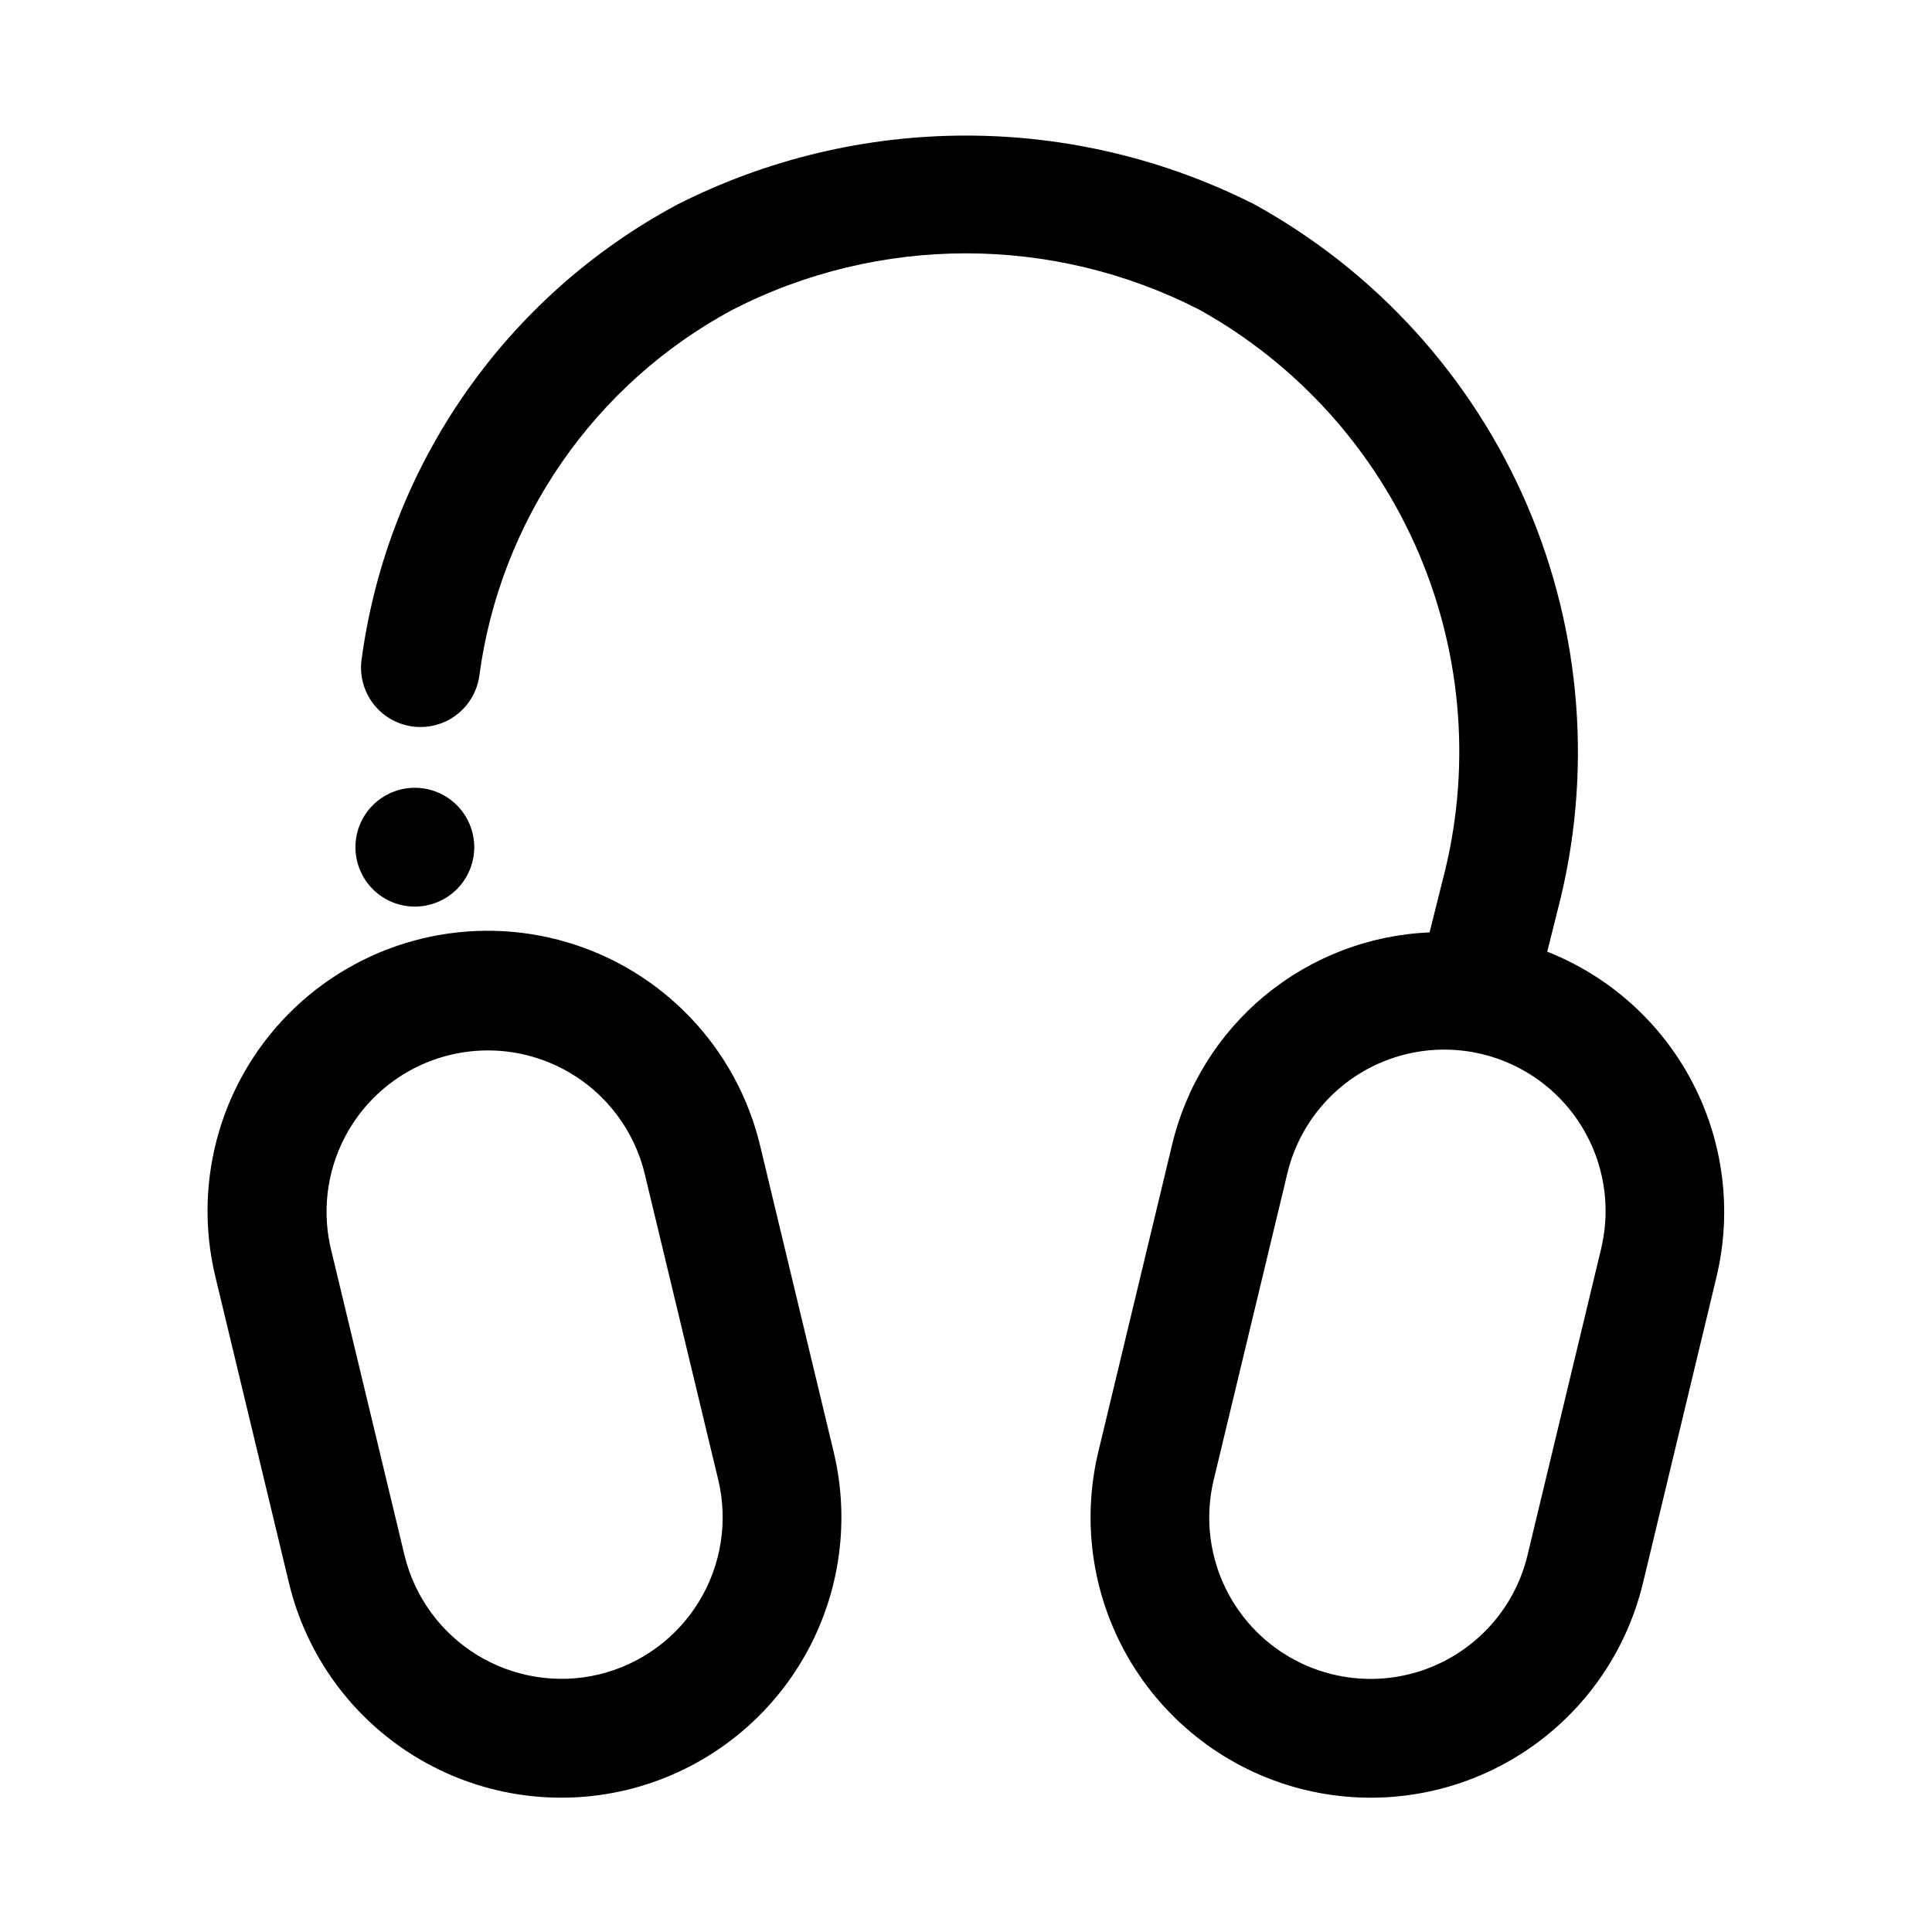 <?xml version="1.0" encoding="UTF-8"?>
<!-- Uploaded to: SVG Repo, www.svgrepo.com, Generator: SVG Repo Mixer Tools -->
<svg fill="#000000" width="800px" height="800px" version="1.1" viewBox="144 144 512 512" xmlns="http://www.w3.org/2000/svg">
 <path d="m345.43 447.56c-6.199-25.789-25.684-46.316-51.117-53.844s-52.949-0.914-72.188 17.348c-19.234 18.262-27.266 45.398-21.07 71.188l19.523 81.258c4.594 19.145 16.609 35.684 33.398 45.969 16.789 10.285 36.98 13.473 56.121 8.867h0.008c19.133-4.621 35.648-16.645 45.93-33.426 10.281-16.785 13.484-36.961 8.906-56.105zm-42.668 140.18v-0.004c-11.023 2.633-22.645 0.785-32.309-5.137-9.668-5.922-16.594-15.434-19.258-26.449l-19.523-81.25c-3.477-14.82 1.188-30.371 12.242-40.828 11.059-10.461 26.844-14.254 41.449-9.961 14.602 4.293 25.82 16.027 29.457 30.809l19.523 81.25c2.629 11.023 0.785 22.645-5.137 32.312-5.922 9.664-15.434 16.59-26.453 19.254zm251.27-191.53 2.777-11.102 0.004-0.004c9.293-35.672 6.434-73.422-8.137-107.29-14.566-33.859-40.008-61.898-72.297-79.676-23.68-11.973-49.844-18.211-76.379-18.211-26.531 0-52.695 6.238-76.375 18.211-45.66 24.387-76.832 69.219-83.785 120.52-0.602 4.133 0.469 8.336 2.965 11.684 2.5 3.348 6.227 5.562 10.359 6.164 4.137 0.598 8.34-0.469 11.684-2.969 3.348-2.496 5.566-6.223 6.164-10.359 5.484-41.258 30.445-77.371 67.105-97.086 38.84-19.938 84.906-19.938 123.75 0 26.039 14.48 46.504 37.227 58.168 64.637 11.66 27.414 13.852 57.934 6.227 86.734l-3.41 13.633c-15.988 0.664-31.316 6.547-43.648 16.742-12.328 10.199-20.98 24.156-24.637 39.734l-19.523 81.25 0.004-0.004c-4.578 19.145-1.375 39.32 8.906 56.105 10.277 16.781 26.797 28.805 45.926 33.426 19.145 4.606 39.336 1.418 56.125-8.867 16.789-10.285 28.805-26.824 33.398-45.969l19.523-81.266h-0.004c4.113-17.344 1.84-35.586-6.406-51.391-8.246-15.801-21.91-28.105-38.488-34.652zm14.293 78.688-19.523 81.258 0.004-0.004c-3.57 14.855-14.793 26.676-29.441 31.016-14.648 4.336-30.5 0.527-41.582-9.992-11.078-10.52-15.707-26.148-12.137-41.004l19.523-81.238h-0.004c3.566-14.855 14.789-26.676 29.434-31.016 14.645-4.336 30.492-0.531 41.574 9.984 11.078 10.512 15.707 26.141 12.141 40.992zm-314.39-90.641c-4.176 0-8.18-1.656-11.133-4.609s-4.609-6.957-4.609-11.133 1.656-8.18 4.609-11.133 6.957-4.613 11.133-4.613c4.176 0 8.18 1.66 11.133 4.613s4.613 6.957 4.613 11.133-1.66 8.18-4.613 11.133-6.957 4.609-11.133 4.609z"/>
</svg>